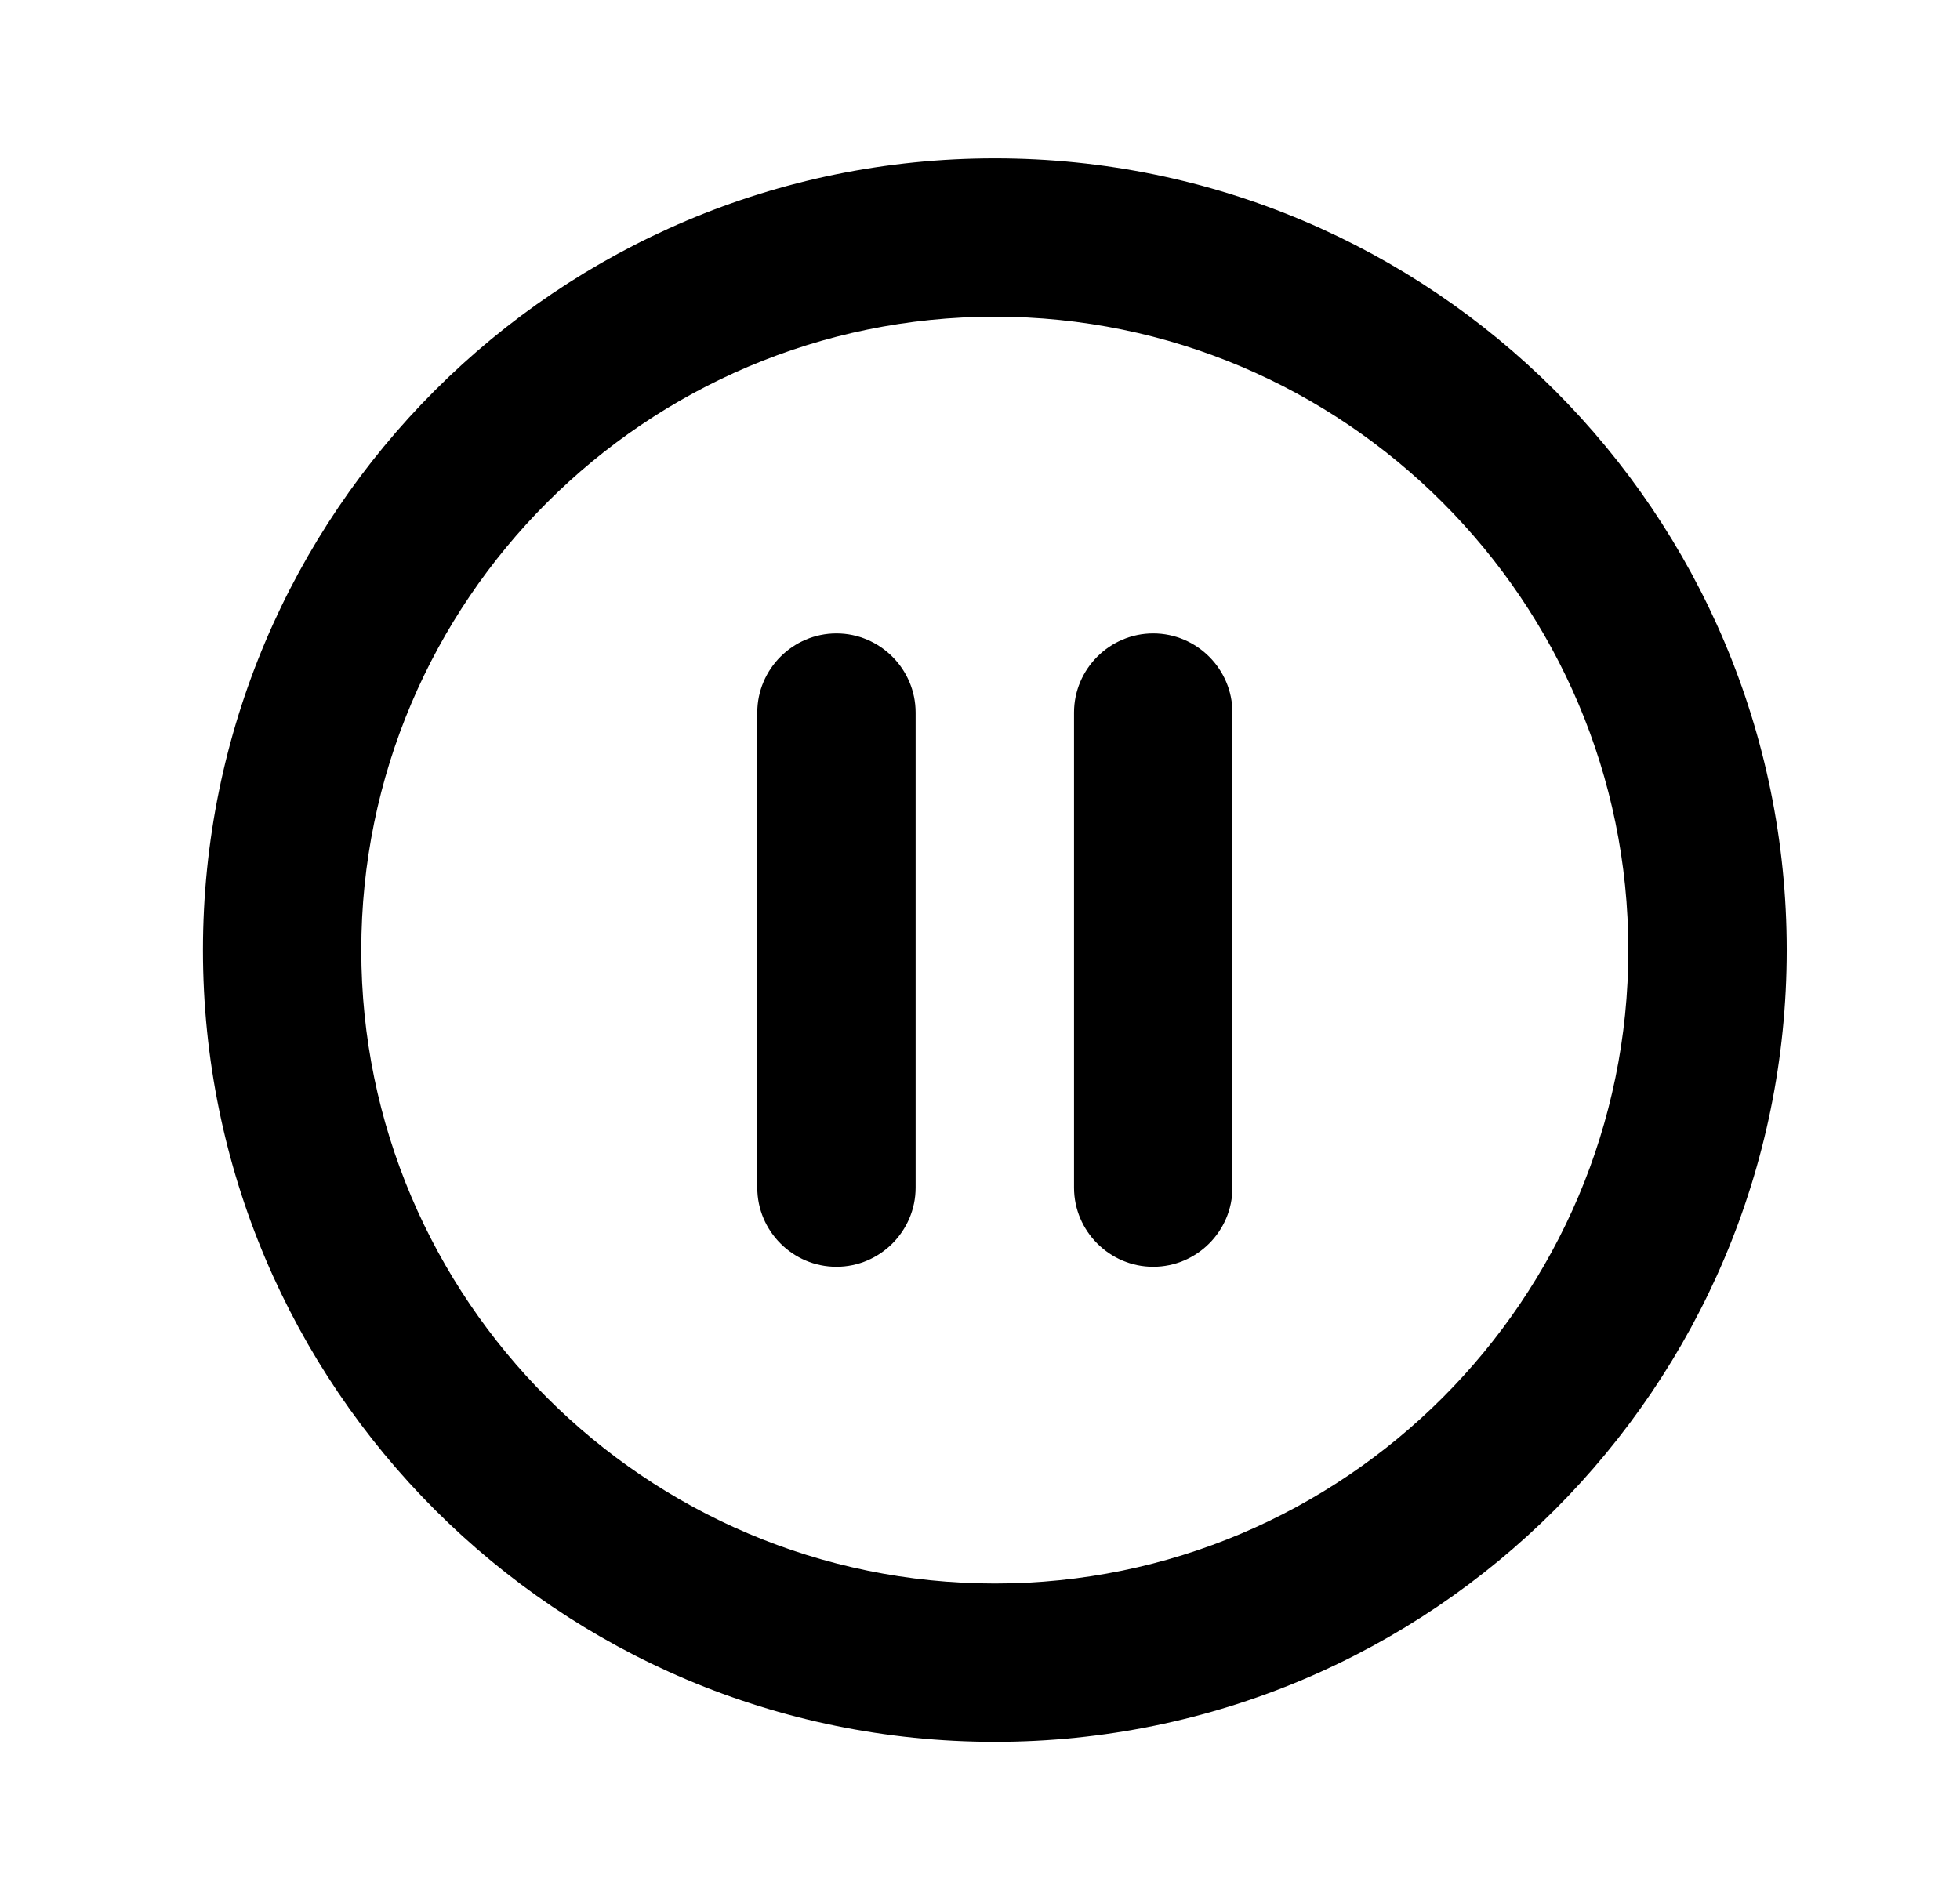 <svg width="33" height="32" viewBox="0 0 33 32" fill="none" xmlns="http://www.w3.org/2000/svg">
<path d="M14.083 21.333C14.816 21.333 15.416 20.733 15.416 20V12C15.416 11.267 14.816 10.667 14.083 10.667C13.35 10.667 12.75 11.267 12.75 12V20C12.75 20.733 13.35 21.333 14.083 21.333ZM16.75 2.667C9.39 2.667 3.417 8.64 3.417 16C3.417 23.36 9.39 29.333 16.75 29.333C24.11 29.333 30.083 23.36 30.083 16C30.083 8.64 24.11 2.667 16.75 2.667ZM16.75 26.667C10.87 26.667 6.083 21.88 6.083 16C6.083 10.12 10.87 5.333 16.75 5.333C22.63 5.333 27.416 10.12 27.416 16C27.416 21.88 22.63 26.667 16.75 26.667ZM19.416 21.333C20.15 21.333 20.75 20.733 20.75 20V12C20.75 11.267 20.15 10.667 19.416 10.667C18.683 10.667 18.083 11.267 18.083 12V20C18.083 20.733 18.683 21.333 19.416 21.333Z" fill="#000"/>
</svg>
